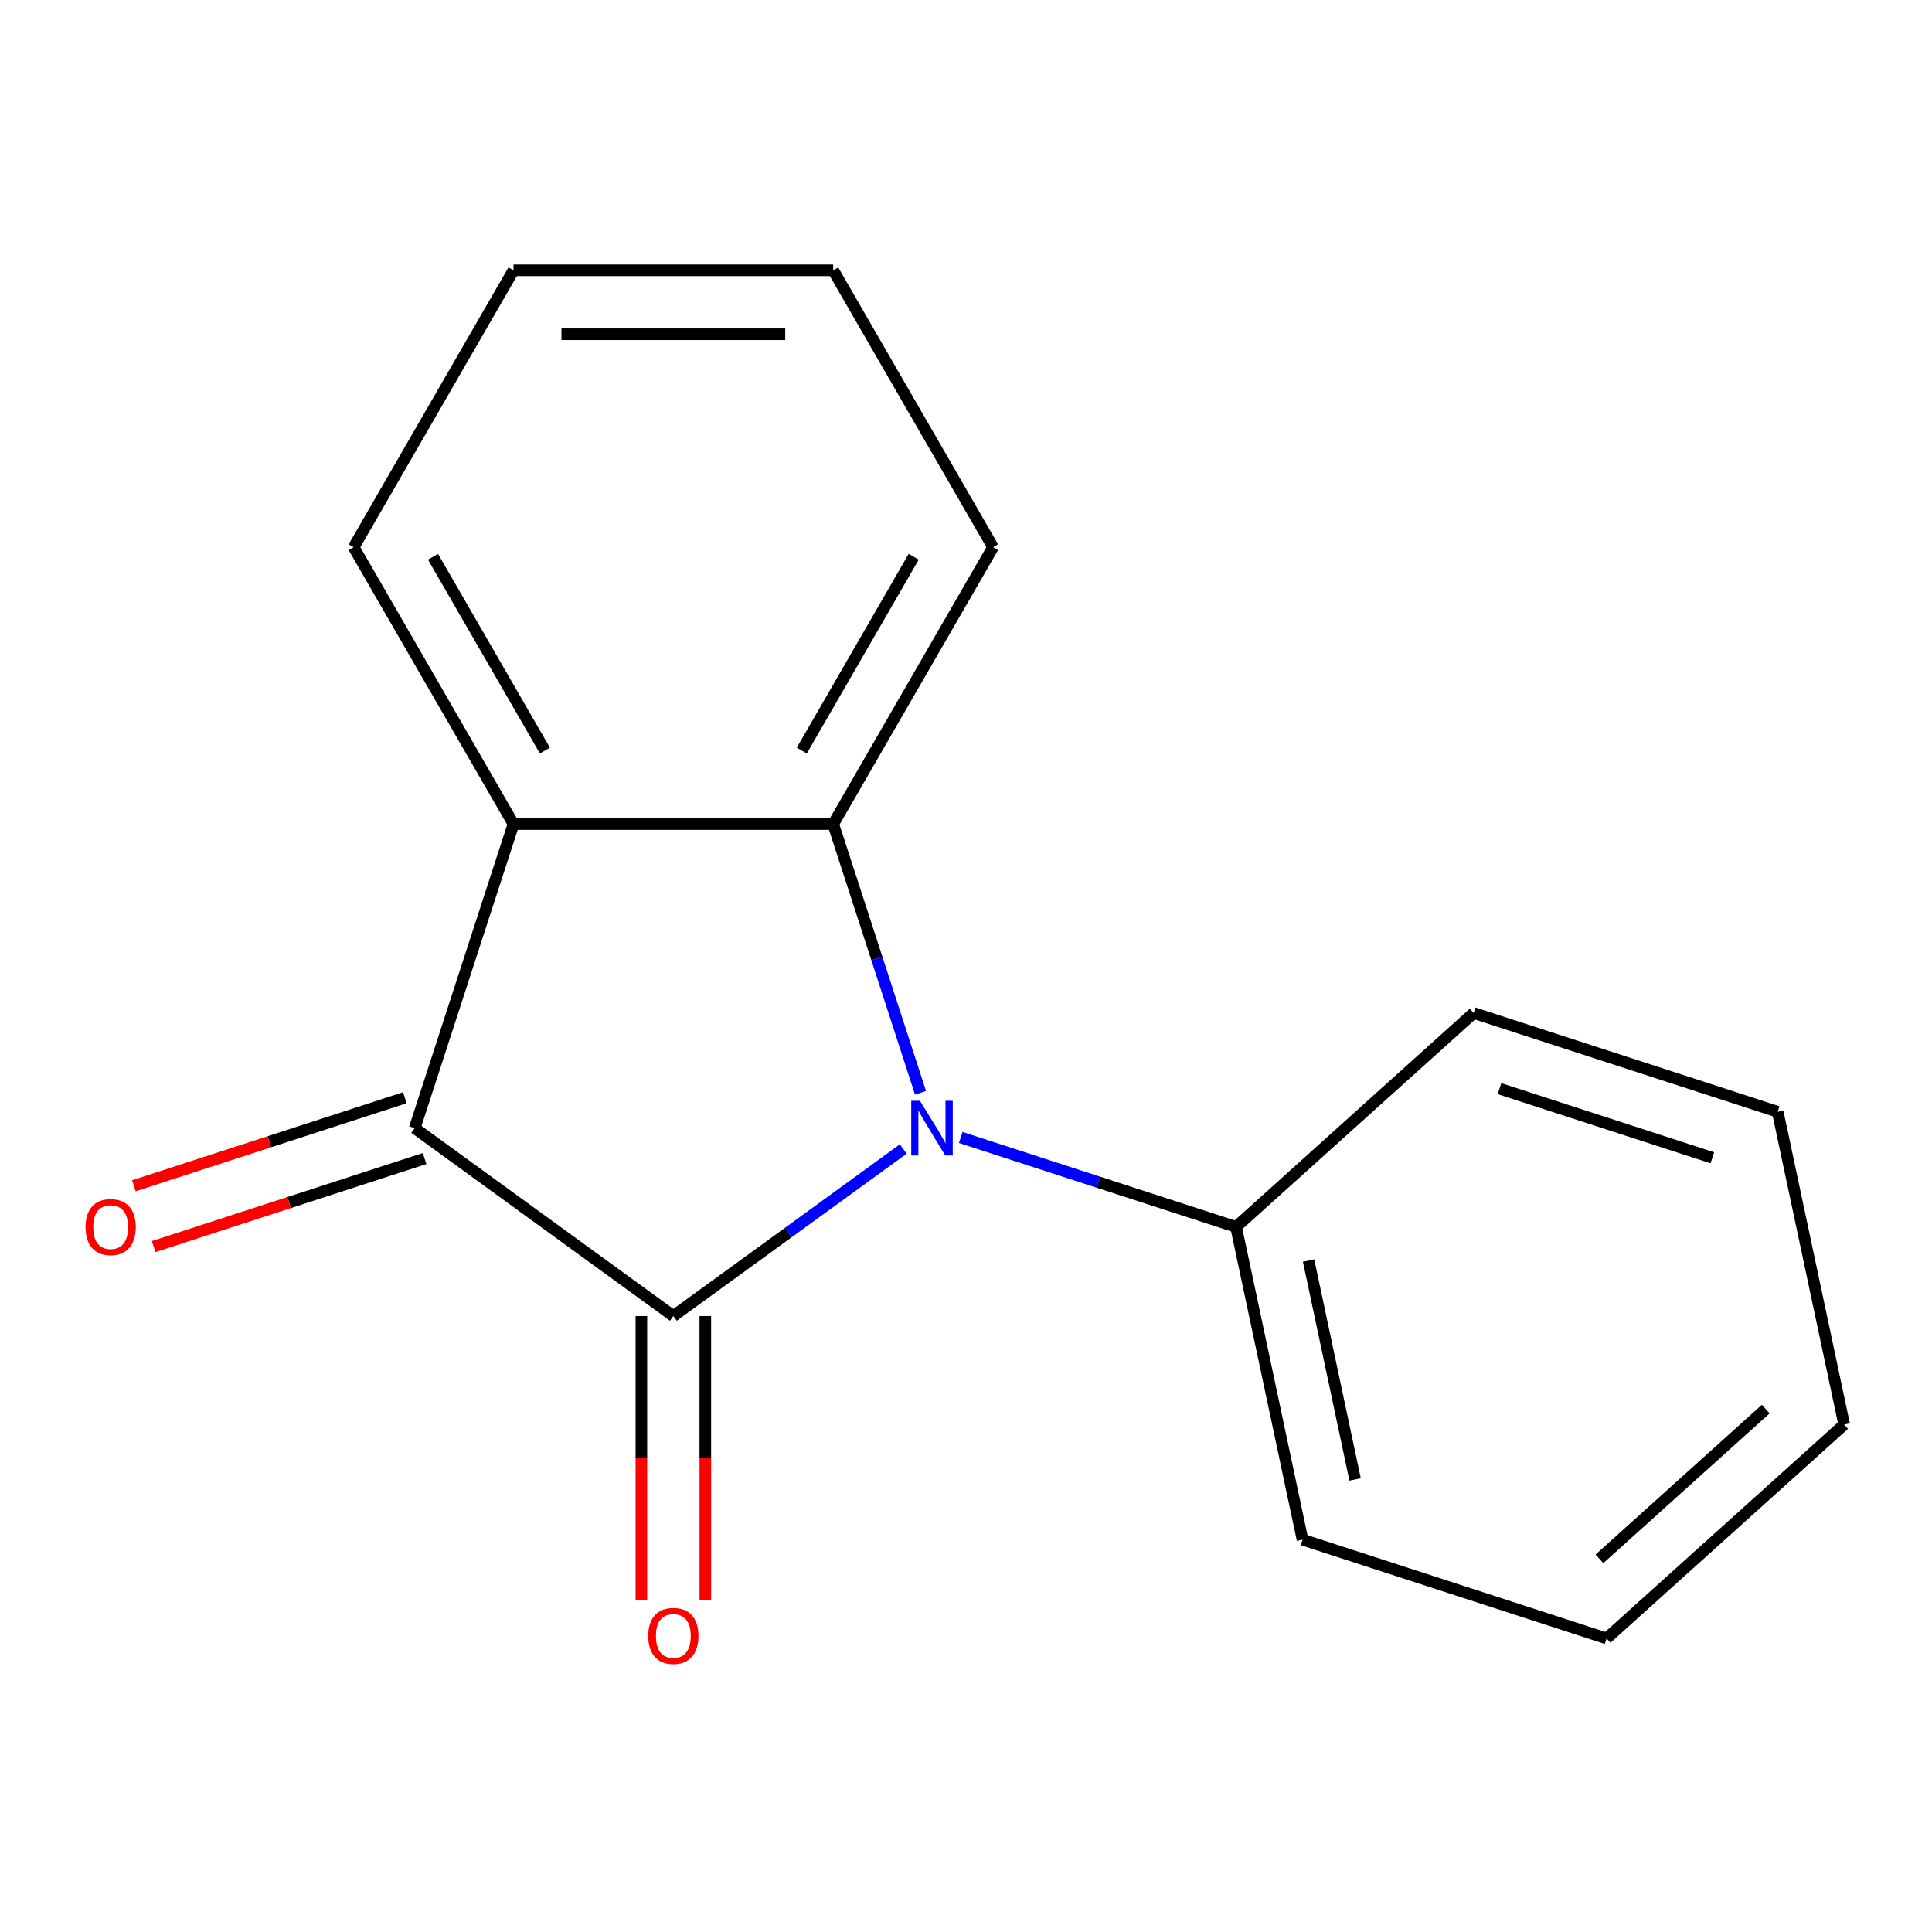 <?xml version='1.0' encoding='iso-8859-1'?>
<svg version='1.1' baseProfile='full'
              xmlns='http://www.w3.org/2000/svg'
                      xmlns:rdkit='http://www.rdkit.org/xml'
                      xmlns:xlink='http://www.w3.org/1999/xlink'
                  xml:space='preserve'
width='1000px' height='1000px' viewBox='0 0 1000 1000'>
<!-- END OF HEADER -->
<rect style='opacity:1.0;fill:#FFFFFF;stroke:none' width='1000' height='1000' x='0' y='0'> </rect>
<path class='bond-0' d='M 348.527,681.185 L 408.027,637.957' style='fill:none;fill-rule:evenodd;stroke:#000000;stroke-width:6px;stroke-linecap:butt;stroke-linejoin:miter;stroke-opacity:1' />
<path class='bond-0' d='M 408.027,637.957 L 467.526,594.728' style='fill:none;fill-rule:evenodd;stroke:#0000FF;stroke-width:6px;stroke-linecap:butt;stroke-linejoin:miter;stroke-opacity:1' />
<path class='bond-1' d='M 348.527,681.185 L 214.651,583.919' style='fill:none;fill-rule:evenodd;stroke:#000000;stroke-width:6px;stroke-linecap:butt;stroke-linejoin:miter;stroke-opacity:1' />
<path class='bond-4' d='M 331.979,681.185 L 331.979,754.697' style='fill:none;fill-rule:evenodd;stroke:#000000;stroke-width:6px;stroke-linecap:butt;stroke-linejoin:miter;stroke-opacity:1' />
<path class='bond-4' d='M 331.979,754.697 L 331.979,828.208' style='fill:none;fill-rule:evenodd;stroke:#FF0000;stroke-width:6px;stroke-linecap:butt;stroke-linejoin:miter;stroke-opacity:1' />
<path class='bond-4' d='M 365.075,681.185 L 365.075,754.697' style='fill:none;fill-rule:evenodd;stroke:#000000;stroke-width:6px;stroke-linecap:butt;stroke-linejoin:miter;stroke-opacity:1' />
<path class='bond-4' d='M 365.075,754.697 L 365.075,828.208' style='fill:none;fill-rule:evenodd;stroke:#FF0000;stroke-width:6px;stroke-linecap:butt;stroke-linejoin:miter;stroke-opacity:1' />
<path class='bond-2' d='M 476.458,565.622 L 453.863,496.08' style='fill:none;fill-rule:evenodd;stroke:#0000FF;stroke-width:6px;stroke-linecap:butt;stroke-linejoin:miter;stroke-opacity:1' />
<path class='bond-2' d='M 453.863,496.08 L 431.267,426.538' style='fill:none;fill-rule:evenodd;stroke:#000000;stroke-width:6px;stroke-linecap:butt;stroke-linejoin:miter;stroke-opacity:1' />
<path class='bond-5' d='M 497.28,588.753 L 568.532,611.904' style='fill:none;fill-rule:evenodd;stroke:#0000FF;stroke-width:6px;stroke-linecap:butt;stroke-linejoin:miter;stroke-opacity:1' />
<path class='bond-5' d='M 568.532,611.904 L 639.784,635.055' style='fill:none;fill-rule:evenodd;stroke:#000000;stroke-width:6px;stroke-linecap:butt;stroke-linejoin:miter;stroke-opacity:1' />
<path class='bond-3' d='M 214.651,583.919 L 265.788,426.538' style='fill:none;fill-rule:evenodd;stroke:#000000;stroke-width:6px;stroke-linecap:butt;stroke-linejoin:miter;stroke-opacity:1' />
<path class='bond-6' d='M 209.538,568.181 L 139.416,590.965' style='fill:none;fill-rule:evenodd;stroke:#000000;stroke-width:6px;stroke-linecap:butt;stroke-linejoin:miter;stroke-opacity:1' />
<path class='bond-6' d='M 139.416,590.965 L 69.294,613.749' style='fill:none;fill-rule:evenodd;stroke:#FF0000;stroke-width:6px;stroke-linecap:butt;stroke-linejoin:miter;stroke-opacity:1' />
<path class='bond-6' d='M 219.765,599.657 L 149.643,622.441' style='fill:none;fill-rule:evenodd;stroke:#000000;stroke-width:6px;stroke-linecap:butt;stroke-linejoin:miter;stroke-opacity:1' />
<path class='bond-6' d='M 149.643,622.441 L 79.521,645.225' style='fill:none;fill-rule:evenodd;stroke:#FF0000;stroke-width:6px;stroke-linecap:butt;stroke-linejoin:miter;stroke-opacity:1' />
<path class='bond-7' d='M 431.267,426.538 L 514.007,283.228' style='fill:none;fill-rule:evenodd;stroke:#000000;stroke-width:6px;stroke-linecap:butt;stroke-linejoin:miter;stroke-opacity:1' />
<path class='bond-7' d='M 415.016,388.494 L 472.934,288.177' style='fill:none;fill-rule:evenodd;stroke:#000000;stroke-width:6px;stroke-linecap:butt;stroke-linejoin:miter;stroke-opacity:1' />
<path class='bond-16' d='M 431.267,426.538 L 265.788,426.538' style='fill:none;fill-rule:evenodd;stroke:#000000;stroke-width:6px;stroke-linecap:butt;stroke-linejoin:miter;stroke-opacity:1' />
<path class='bond-8' d='M 265.788,426.538 L 183.048,283.228' style='fill:none;fill-rule:evenodd;stroke:#000000;stroke-width:6px;stroke-linecap:butt;stroke-linejoin:miter;stroke-opacity:1' />
<path class='bond-8' d='M 282.038,388.494 L 224.121,288.177' style='fill:none;fill-rule:evenodd;stroke:#000000;stroke-width:6px;stroke-linecap:butt;stroke-linejoin:miter;stroke-opacity:1' />
<path class='bond-9' d='M 639.784,635.055 L 674.189,796.919' style='fill:none;fill-rule:evenodd;stroke:#000000;stroke-width:6px;stroke-linecap:butt;stroke-linejoin:miter;stroke-opacity:1' />
<path class='bond-9' d='M 677.318,652.453 L 701.401,765.758' style='fill:none;fill-rule:evenodd;stroke:#000000;stroke-width:6px;stroke-linecap:butt;stroke-linejoin:miter;stroke-opacity:1' />
<path class='bond-10' d='M 639.784,635.055 L 762.76,524.327' style='fill:none;fill-rule:evenodd;stroke:#000000;stroke-width:6px;stroke-linecap:butt;stroke-linejoin:miter;stroke-opacity:1' />
<path class='bond-11' d='M 514.007,283.228 L 431.267,139.919' style='fill:none;fill-rule:evenodd;stroke:#000000;stroke-width:6px;stroke-linecap:butt;stroke-linejoin:miter;stroke-opacity:1' />
<path class='bond-12' d='M 183.048,283.228 L 265.788,139.919' style='fill:none;fill-rule:evenodd;stroke:#000000;stroke-width:6px;stroke-linecap:butt;stroke-linejoin:miter;stroke-opacity:1' />
<path class='bond-14' d='M 674.189,796.919 L 831.57,848.055' style='fill:none;fill-rule:evenodd;stroke:#000000;stroke-width:6px;stroke-linecap:butt;stroke-linejoin:miter;stroke-opacity:1' />
<path class='bond-13' d='M 762.76,524.327 L 920.14,575.463' style='fill:none;fill-rule:evenodd;stroke:#000000;stroke-width:6px;stroke-linecap:butt;stroke-linejoin:miter;stroke-opacity:1' />
<path class='bond-13' d='M 776.139,563.474 L 886.306,599.269' style='fill:none;fill-rule:evenodd;stroke:#000000;stroke-width:6px;stroke-linecap:butt;stroke-linejoin:miter;stroke-opacity:1' />
<path class='bond-17' d='M 431.267,139.919 L 265.788,139.919' style='fill:none;fill-rule:evenodd;stroke:#000000;stroke-width:6px;stroke-linecap:butt;stroke-linejoin:miter;stroke-opacity:1' />
<path class='bond-17' d='M 406.445,173.015 L 290.609,173.015' style='fill:none;fill-rule:evenodd;stroke:#000000;stroke-width:6px;stroke-linecap:butt;stroke-linejoin:miter;stroke-opacity:1' />
<path class='bond-15' d='M 920.14,575.463 L 954.545,737.327' style='fill:none;fill-rule:evenodd;stroke:#000000;stroke-width:6px;stroke-linecap:butt;stroke-linejoin:miter;stroke-opacity:1' />
<path class='bond-18' d='M 831.57,848.055 L 954.545,737.327' style='fill:none;fill-rule:evenodd;stroke:#000000;stroke-width:6px;stroke-linecap:butt;stroke-linejoin:miter;stroke-opacity:1' />
<path class='bond-18' d='M 827.871,806.851 L 913.954,729.341' style='fill:none;fill-rule:evenodd;stroke:#000000;stroke-width:6px;stroke-linecap:butt;stroke-linejoin:miter;stroke-opacity:1' />
<path  class='atom-1' d='M 476.143 569.759
L 485.423 584.759
Q 486.343 586.239, 487.823 588.919
Q 489.303 591.599, 489.383 591.759
L 489.383 569.759
L 493.143 569.759
L 493.143 598.079
L 489.263 598.079
L 479.303 581.679
Q 478.143 579.759, 476.903 577.559
Q 475.703 575.359, 475.343 574.679
L 475.343 598.079
L 471.663 598.079
L 471.663 569.759
L 476.143 569.759
' fill='#0000FF'/>
<path  class='atom-5' d='M 335.527 846.745
Q 335.527 839.945, 338.887 836.145
Q 342.247 832.345, 348.527 832.345
Q 354.807 832.345, 358.167 836.145
Q 361.527 839.945, 361.527 846.745
Q 361.527 853.625, 358.127 857.545
Q 354.727 861.425, 348.527 861.425
Q 342.287 861.425, 338.887 857.545
Q 335.527 853.665, 335.527 846.745
M 348.527 858.225
Q 352.847 858.225, 355.167 855.345
Q 357.527 852.425, 357.527 846.745
Q 357.527 841.185, 355.167 838.385
Q 352.847 835.545, 348.527 835.545
Q 344.207 835.545, 341.847 838.345
Q 339.527 841.145, 339.527 846.745
Q 339.527 852.465, 341.847 855.345
Q 344.207 858.225, 348.527 858.225
' fill='#FF0000'/>
<path  class='atom-7' d='M 44.271 635.135
Q 44.271 628.335, 47.631 624.535
Q 50.991 620.735, 57.271 620.735
Q 63.551 620.735, 66.911 624.535
Q 70.271 628.335, 70.271 635.135
Q 70.271 642.015, 66.871 645.935
Q 63.471 649.815, 57.271 649.815
Q 51.031 649.815, 47.631 645.935
Q 44.271 642.055, 44.271 635.135
M 57.271 646.615
Q 61.591 646.615, 63.911 643.735
Q 66.271 640.815, 66.271 635.135
Q 66.271 629.575, 63.911 626.775
Q 61.591 623.935, 57.271 623.935
Q 52.951 623.935, 50.591 626.735
Q 48.271 629.535, 48.271 635.135
Q 48.271 640.855, 50.591 643.735
Q 52.951 646.615, 57.271 646.615
' fill='#FF0000'/>
</svg>
